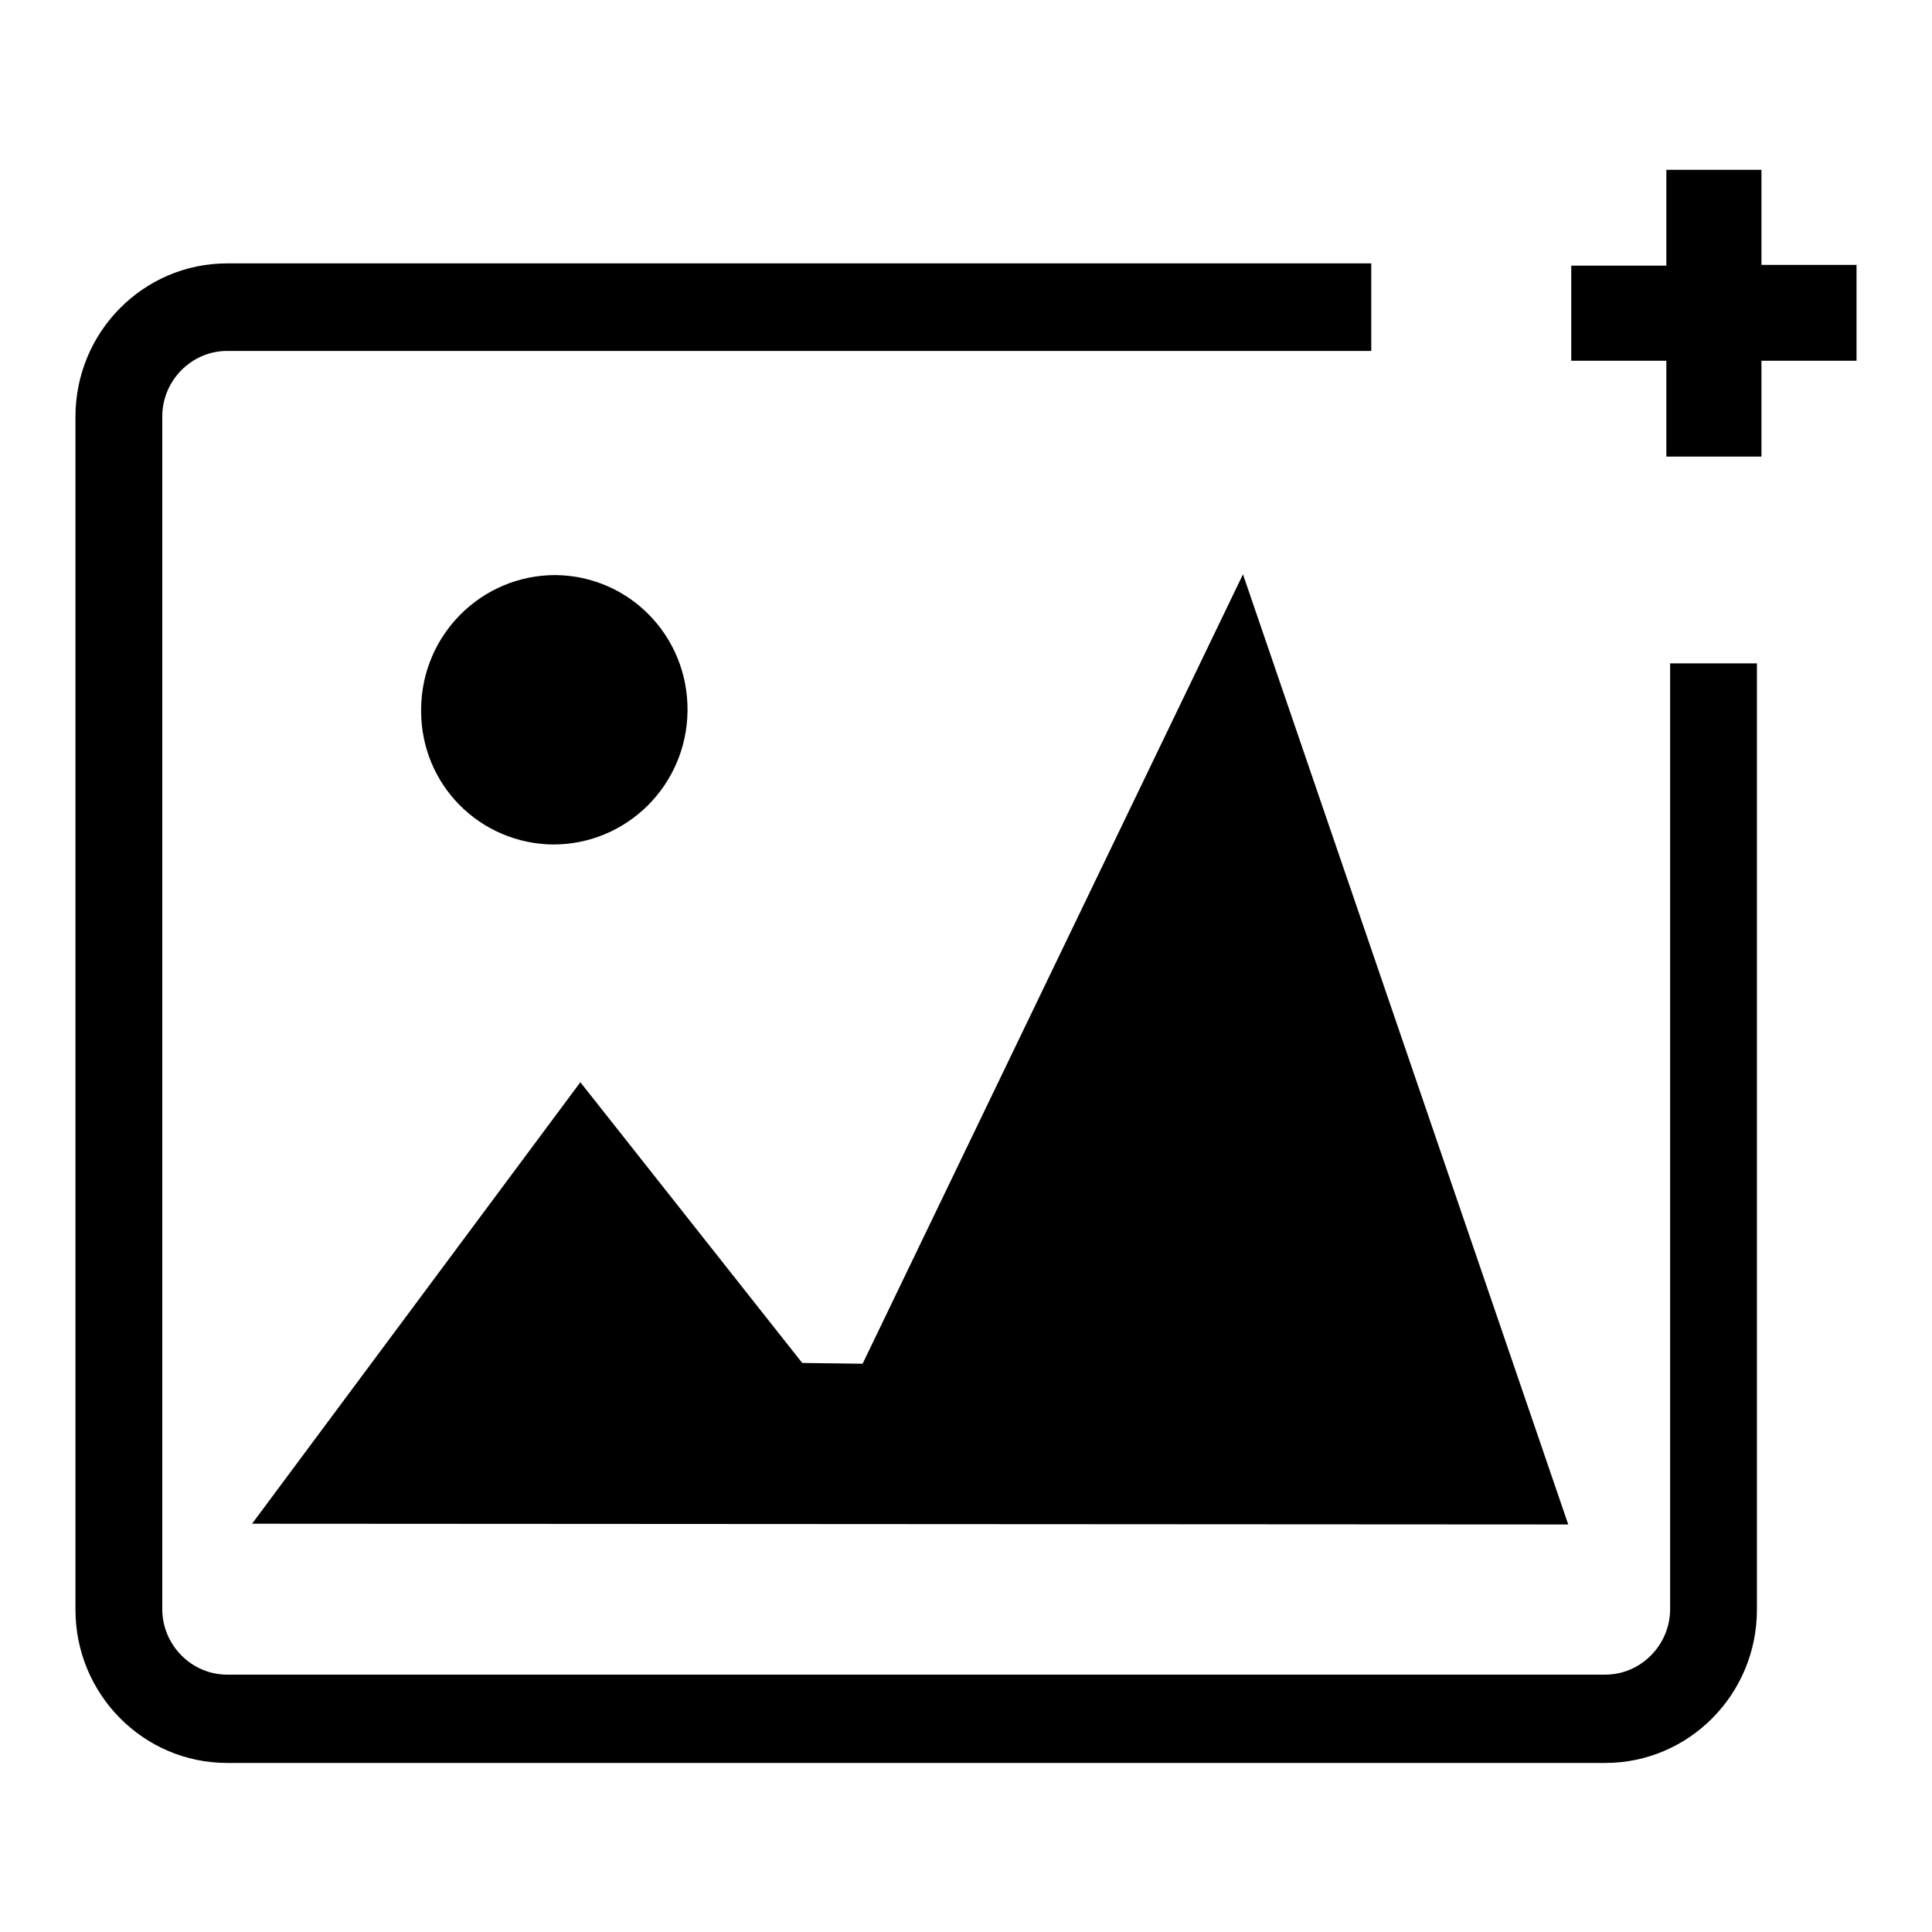 <?xml version="1.0" encoding="utf-8"?>
<!-- Svg Vector Icons : http://www.onlinewebfonts.com/icon -->
<!DOCTYPE svg PUBLIC "-//W3C//DTD SVG 1.1//EN" "http://www.w3.org/Graphics/SVG/1.1/DTD/svg11.dtd">
<svg version="1.1" xmlns="http://www.w3.org/2000/svg" xmlns:xlink="http://www.w3.org/1999/xlink" x="0px" y="0px" viewBox="0 0 256 256" enable-background="new 0 0 256 256" xml:space="preserve">
<g><g><path fill="#000000" d="M233.4,35.1V22.5h-12.6v12.7h-12.6v12.6h12.6v12.7h12.6V47.8H246V35.1H233.4z"/><path fill="#000000" d="M207.8,202L164.7,76.1l-50.4,104.6l-8-0.1l-29.4-37.2l-43.5,58.5L207.8,202z"/><path fill="#000000" d="M55.8,93.9c0.1-9.8,8-17.7,17.8-17.7c9.8,0.1,17.6,8.1,17.5,18c-0.1,9.8-8,17.7-17.8,17.7c-9.7-0.1-17.5-7.9-17.5-17.7V93.9z"/><path fill="#000000" d="M221.3,213.2c0,4.8-3.9,8.7-8.6,8.7H30.1c-4.7,0-8.6-3.9-8.6-8.7v-158c0-4.8,3.9-8.7,8.6-8.7h151.6V34.9H30.1C19,34.9,10,44,10,55.2v158.1c0,11.2,9,20.3,20.1,20.3h182.6c11.1,0,20.1-9.1,20.1-20.3V87.9h-11.5L221.3,213.2L221.3,213.2z"/></g></g>
</svg>